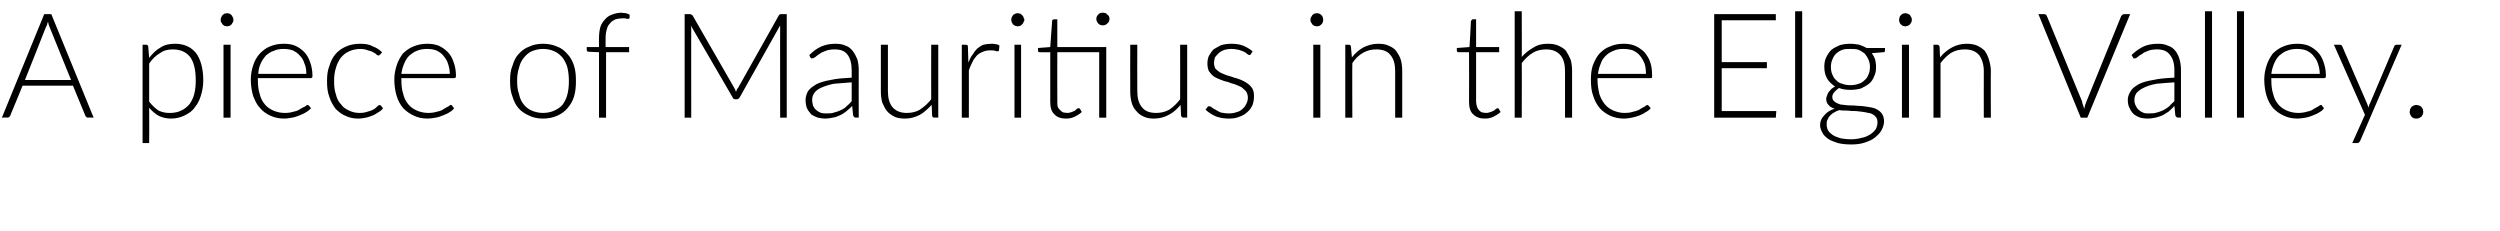 <?xml version="1.0" standalone="no"?><!DOCTYPE svg PUBLIC "-//W3C//DTD SVG 1.1//EN" "http://www.w3.org/Graphics/SVG/1.1/DTD/svg11.dtd"><svg xmlns="http://www.w3.org/2000/svg" version="1.1" width="531.3px" height="49px" viewBox="0 0 531.3 49">  <desc>A piece of Mauritius in the Elgin Valley</desc>  <defs/>  <g id="Polygon7470">    <path d="M 15.1 17 C 15.1 17 10.6 5.91 10.6 5.9 C 10.4 5.5 10.3 5.1 10.2 4.6 C 10.1 4.9 10 5.1 10 5.3 C 9.9 5.5 9.8 5.7 9.7 5.9 C 9.72 5.92 5.3 17 5.3 17 L 15.1 17 Z M 19.9 25 C 19.9 25 18.69 24.95 18.7 25 C 18.5 25 18.4 24.9 18.3 24.8 C 18.2 24.8 18.2 24.7 18.1 24.5 C 18.12 24.54 15.5 18.2 15.5 18.2 L 4.8 18.2 C 4.8 18.2 2.2 24.54 2.2 24.5 C 2.2 24.7 2.1 24.7 2 24.8 C 1.9 24.9 1.8 25 1.6 25 C 1.61 24.95 0.4 25 0.4 25 L 9.4 3 L 10.9 3 L 19.9 25 Z M 31.7 21.6 C 32 22 32.4 22.4 32.7 22.7 C 33 23 33.4 23.3 33.7 23.5 C 34.1 23.7 34.5 23.8 34.9 23.9 C 35.3 24 35.7 24 36.2 24 C 37.1 24 37.9 23.8 38.5 23.5 C 39.2 23.2 39.8 22.7 40.3 22.1 C 40.7 21.5 41.1 20.8 41.3 19.9 C 41.5 19.1 41.6 18.2 41.6 17.1 C 41.6 14.8 41.2 13.2 40.4 12.1 C 39.5 11 38.3 10.5 36.7 10.5 C 35.7 10.5 34.8 10.7 34 11.3 C 33.1 11.8 32.4 12.5 31.7 13.5 C 31.7 13.5 31.7 21.6 31.7 21.6 Z M 31.7 12.3 C 32.4 11.4 33.2 10.6 34.1 10.1 C 35 9.5 36 9.3 37.2 9.3 C 39 9.3 40.5 9.9 41.6 11.2 C 42.6 12.5 43.2 14.5 43.2 17.1 C 43.2 18.3 43 19.3 42.7 20.3 C 42.4 21.3 42 22.1 41.4 22.8 C 40.9 23.6 40.1 24.1 39.3 24.5 C 38.5 24.9 37.5 25.2 36.4 25.2 C 35.4 25.2 34.5 25 33.7 24.6 C 33 24.2 32.3 23.6 31.7 22.9 C 31.74 22.89 31.7 30.4 31.7 30.4 L 30.3 30.4 L 30.3 9.5 C 30.3 9.5 31.08 9.53 31.1 9.5 C 31.3 9.5 31.5 9.7 31.5 9.9 C 31.5 9.9 31.7 12.3 31.7 12.3 Z M 49 9.5 L 49 25 L 47.5 25 L 47.5 9.5 L 49 9.5 Z M 49.6 4.2 C 49.6 4.4 49.6 4.6 49.5 4.7 C 49.4 4.9 49.3 5 49.2 5.2 C 49.1 5.3 48.9 5.4 48.8 5.5 C 48.6 5.5 48.4 5.6 48.3 5.6 C 48.1 5.6 47.9 5.5 47.7 5.5 C 47.6 5.4 47.4 5.3 47.3 5.2 C 47.2 5 47.1 4.9 47 4.7 C 46.9 4.6 46.9 4.4 46.9 4.2 C 46.9 4 46.9 3.9 47 3.7 C 47.1 3.5 47.2 3.4 47.3 3.2 C 47.4 3.1 47.6 3 47.7 2.9 C 47.9 2.9 48.1 2.8 48.3 2.8 C 48.4 2.8 48.6 2.9 48.8 2.9 C 48.9 3 49.1 3.1 49.2 3.2 C 49.3 3.4 49.4 3.5 49.5 3.7 C 49.6 3.9 49.6 4 49.6 4.2 Z M 65.1 15.7 C 65.1 14.9 65 14.1 64.7 13.5 C 64.5 12.8 64.2 12.3 63.7 11.8 C 63.3 11.3 62.8 11 62.2 10.7 C 61.6 10.5 61 10.4 60.3 10.4 C 59.5 10.4 58.8 10.5 58.2 10.8 C 57.5 11 57 11.4 56.5 11.8 C 56.1 12.3 55.7 12.8 55.4 13.5 C 55.1 14.2 54.9 14.9 54.9 15.7 C 54.9 15.7 65.1 15.7 65.1 15.7 Z M 54.8 16.6 C 54.8 16.6 54.78 16.93 54.8 16.9 C 54.8 18.1 54.9 19.1 55.2 20 C 55.4 20.9 55.8 21.6 56.3 22.2 C 56.8 22.8 57.4 23.2 58.1 23.5 C 58.8 23.8 59.6 24 60.5 24 C 61.3 24 61.9 23.9 62.5 23.7 C 63.1 23.6 63.5 23.4 63.9 23.1 C 64.3 22.9 64.6 22.7 64.9 22.6 C 65.1 22.4 65.2 22.3 65.3 22.3 C 65.5 22.3 65.6 22.4 65.7 22.5 C 65.7 22.5 66.1 23 66.1 23 C 65.8 23.3 65.5 23.6 65.1 23.8 C 64.7 24.1 64.2 24.3 63.7 24.5 C 63.2 24.7 62.7 24.9 62.1 25 C 61.5 25.1 61 25.2 60.4 25.2 C 59.3 25.2 58.4 25 57.5 24.6 C 56.6 24.2 55.9 23.7 55.3 23 C 54.6 22.3 54.2 21.4 53.8 20.4 C 53.5 19.4 53.3 18.2 53.3 16.9 C 53.3 15.8 53.5 14.8 53.8 13.9 C 54.1 12.9 54.6 12.1 55.2 11.4 C 55.8 10.8 56.5 10.2 57.3 9.9 C 58.2 9.5 59.2 9.3 60.3 9.3 C 61.1 9.3 62 9.4 62.7 9.7 C 63.4 10 64.1 10.5 64.6 11 C 65.2 11.6 65.6 12.3 65.9 13.2 C 66.2 14 66.4 15 66.4 16 C 66.4 16.3 66.4 16.4 66.3 16.5 C 66.2 16.6 66.1 16.6 66 16.6 C 66 16.63 54.8 16.6 54.8 16.6 Z M 80.8 11.6 C 80.7 11.6 80.7 11.7 80.6 11.7 C 80.6 11.8 80.5 11.8 80.4 11.8 C 80.3 11.8 80.2 11.7 80 11.6 C 79.9 11.4 79.6 11.3 79.3 11.1 C 79 10.9 78.6 10.8 78.2 10.7 C 77.7 10.5 77.2 10.4 76.6 10.4 C 75.7 10.4 74.9 10.6 74.2 10.9 C 73.5 11.2 72.9 11.7 72.4 12.3 C 72 12.9 71.6 13.6 71.4 14.4 C 71.1 15.3 71 16.2 71 17.2 C 71 18.3 71.1 19.3 71.4 20.1 C 71.6 21 72 21.7 72.5 22.2 C 72.9 22.8 73.5 23.2 74.2 23.5 C 74.8 23.8 75.5 24 76.4 24 C 77.1 24 77.7 23.9 78.2 23.7 C 78.7 23.6 79.1 23.4 79.5 23.2 C 79.8 23 80 22.8 80.2 22.6 C 80.4 22.4 80.6 22.3 80.7 22.3 C 80.8 22.3 80.9 22.4 81 22.5 C 81 22.5 81.4 23 81.4 23 C 81.2 23.3 80.9 23.6 80.5 23.8 C 80.1 24.1 79.7 24.3 79.3 24.5 C 78.8 24.7 78.3 24.9 77.8 25 C 77.3 25.1 76.7 25.2 76.1 25.2 C 75.1 25.2 74.2 25 73.4 24.6 C 72.6 24.3 71.9 23.7 71.3 23.1 C 70.8 22.4 70.3 21.6 70 20.6 C 69.6 19.6 69.5 18.5 69.5 17.2 C 69.5 16.1 69.6 15 70 14 C 70.3 13 70.7 12.2 71.3 11.5 C 71.9 10.8 72.6 10.3 73.5 9.9 C 74.4 9.5 75.4 9.3 76.5 9.3 C 77.5 9.3 78.4 9.4 79.1 9.8 C 79.9 10.1 80.6 10.5 81.2 11.1 C 81.2 11.1 80.8 11.6 80.8 11.6 Z M 95.6 15.7 C 95.6 14.9 95.4 14.1 95.2 13.5 C 95 12.8 94.6 12.3 94.2 11.8 C 93.8 11.3 93.3 11 92.7 10.7 C 92.1 10.5 91.5 10.4 90.8 10.4 C 90 10.4 89.3 10.5 88.6 10.8 C 88 11 87.5 11.4 87 11.8 C 86.5 12.3 86.2 12.8 85.9 13.5 C 85.6 14.2 85.4 14.9 85.3 15.7 C 85.3 15.7 95.6 15.7 95.6 15.7 Z M 85.3 16.6 C 85.3 16.6 85.27 16.93 85.3 16.9 C 85.3 18.1 85.4 19.1 85.7 20 C 85.9 20.9 86.3 21.6 86.8 22.2 C 87.3 22.8 87.9 23.2 88.6 23.5 C 89.3 23.8 90.1 24 91 24 C 91.7 24 92.4 23.9 93 23.7 C 93.6 23.6 94 23.4 94.4 23.1 C 94.8 22.9 95.1 22.7 95.3 22.6 C 95.6 22.4 95.7 22.3 95.8 22.3 C 96 22.3 96.1 22.4 96.1 22.5 C 96.1 22.5 96.5 23 96.5 23 C 96.3 23.3 96 23.6 95.6 23.8 C 95.2 24.1 94.7 24.3 94.2 24.5 C 93.7 24.7 93.2 24.9 92.6 25 C 92 25.1 91.4 25.2 90.9 25.2 C 89.8 25.2 88.8 25 88 24.6 C 87.1 24.2 86.4 23.7 85.7 23 C 85.1 22.3 84.6 21.4 84.3 20.4 C 84 19.4 83.8 18.2 83.8 16.9 C 83.8 15.8 84 14.8 84.3 13.9 C 84.6 12.9 85.1 12.1 85.6 11.4 C 86.2 10.8 87 10.2 87.8 9.9 C 88.7 9.5 89.7 9.3 90.8 9.3 C 91.6 9.3 92.4 9.4 93.2 9.7 C 93.9 10 94.6 10.5 95.1 11 C 95.7 11.6 96.1 12.3 96.4 13.2 C 96.7 14 96.9 15 96.9 16 C 96.9 16.3 96.9 16.4 96.8 16.5 C 96.7 16.6 96.6 16.6 96.5 16.6 C 96.49 16.63 85.3 16.6 85.3 16.6 Z M 115.4 9.3 C 116.5 9.3 117.5 9.5 118.4 9.9 C 119.3 10.2 120 10.8 120.6 11.5 C 121.2 12.1 121.7 13 122 14 C 122.3 14.9 122.4 16 122.4 17.2 C 122.4 18.4 122.3 19.5 122 20.5 C 121.7 21.5 121.2 22.3 120.6 23 C 120 23.7 119.3 24.2 118.4 24.6 C 117.5 25 116.5 25.2 115.4 25.2 C 114.3 25.2 113.3 25 112.5 24.6 C 111.6 24.2 110.8 23.7 110.2 23 C 109.6 22.3 109.2 21.5 108.9 20.5 C 108.5 19.5 108.4 18.4 108.4 17.2 C 108.4 16 108.5 14.9 108.9 14 C 109.2 13 109.6 12.1 110.2 11.5 C 110.8 10.8 111.6 10.2 112.5 9.9 C 113.3 9.5 114.3 9.3 115.4 9.3 Z M 115.4 24 C 116.3 24 117.2 23.8 117.8 23.5 C 118.5 23.2 119.1 22.8 119.6 22.2 C 120 21.6 120.4 20.9 120.6 20 C 120.8 19.2 120.9 18.3 120.9 17.2 C 120.9 16.2 120.8 15.3 120.6 14.4 C 120.4 13.6 120 12.9 119.6 12.3 C 119.1 11.7 118.5 11.2 117.8 10.9 C 117.2 10.6 116.3 10.4 115.4 10.4 C 114.5 10.4 113.7 10.6 113 10.9 C 112.3 11.2 111.8 11.7 111.3 12.3 C 110.8 12.9 110.5 13.6 110.3 14.4 C 110 15.3 109.9 16.2 109.9 17.2 C 109.9 18.3 110 19.2 110.3 20 C 110.5 20.9 110.8 21.6 111.3 22.2 C 111.8 22.8 112.3 23.2 113 23.5 C 113.7 23.8 114.5 24 115.4 24 Z M 127.3 25 L 127.3 11.1 C 127.3 11.1 125.1 11 125.1 11 C 124.8 11 124.7 10.8 124.7 10.6 C 124.67 10.62 124.7 10 124.7 10 L 127.3 10 C 127.3 10 127.27 8.06 127.3 8.1 C 127.3 7.2 127.4 6.4 127.6 5.7 C 127.8 5.1 128.2 4.5 128.6 4.1 C 129 3.6 129.5 3.3 130.1 3.1 C 130.6 2.9 131.3 2.7 132 2.7 C 132.3 2.7 132.6 2.8 133 2.8 C 133.3 2.9 133.6 3 133.8 3.1 C 133.8 3.1 133.8 3.8 133.8 3.8 C 133.8 3.9 133.7 3.9 133.6 4 C 133.6 4 133.5 4 133.4 4 C 133.2 4 133.1 4 132.9 3.9 C 132.7 3.9 132.5 3.9 132.2 3.9 C 131.7 3.9 131.2 4 130.8 4.1 C 130.4 4.3 130 4.5 129.7 4.9 C 129.4 5.2 129.1 5.6 129 6.1 C 128.8 6.7 128.7 7.3 128.7 8.1 C 128.71 8.11 128.7 10 128.7 10 L 133.7 10 L 133.7 11.1 L 128.8 11.1 L 128.8 25 L 127.3 25 Z M 167.2 3 L 167.2 25 L 165.8 25 C 165.8 25 165.77 6.26 165.8 6.3 C 165.8 6 165.8 5.7 165.8 5.4 C 165.8 5.4 157.2 20.7 157.2 20.7 C 157 21 156.8 21.1 156.6 21.1 C 156.6 21.1 156.3 21.1 156.3 21.1 C 156 21.1 155.8 21 155.7 20.7 C 155.7 20.7 146.8 5.4 146.8 5.4 C 146.9 5.7 146.9 6 146.9 6.3 C 146.88 6.26 146.9 25 146.9 25 L 145.5 25 L 145.5 3 C 145.5 3 146.58 3.02 146.6 3 C 146.7 3 146.8 3 146.9 3.1 C 147 3.1 147.1 3.2 147.2 3.3 C 147.2 3.3 156 18.6 156 18.6 C 156.2 18.9 156.3 19.2 156.4 19.5 C 156.5 19.3 156.6 19.2 156.6 19 C 156.7 18.9 156.8 18.7 156.9 18.6 C 156.9 18.6 165.5 3.3 165.5 3.3 C 165.5 3.2 165.6 3.1 165.7 3.1 C 165.8 3 165.9 3 166.1 3 C 166.07 3.02 167.2 3 167.2 3 Z M 181 17.5 C 179.6 17.6 178.3 17.7 177.2 17.8 C 176.2 18 175.3 18.3 174.6 18.6 C 173.9 18.9 173.4 19.3 173.1 19.7 C 172.8 20.1 172.6 20.6 172.6 21.2 C 172.6 21.7 172.7 22.1 172.8 22.5 C 173 22.9 173.2 23.2 173.5 23.4 C 173.8 23.7 174.1 23.8 174.5 24 C 174.9 24.1 175.3 24.1 175.7 24.1 C 176.3 24.1 176.8 24.1 177.3 23.9 C 177.8 23.8 178.3 23.6 178.7 23.4 C 179.2 23.2 179.6 22.9 179.9 22.6 C 180.3 22.2 180.7 21.9 181 21.5 C 181 21.5 181 17.5 181 17.5 Z M 172 11.7 C 172.8 10.9 173.6 10.3 174.5 9.9 C 175.4 9.5 176.4 9.3 177.5 9.3 C 178.3 9.3 179.1 9.4 179.7 9.7 C 180.3 9.9 180.8 10.3 181.2 10.8 C 181.6 11.3 181.9 11.9 182.2 12.6 C 182.4 13.3 182.5 14.1 182.5 14.9 C 182.47 14.91 182.5 25 182.5 25 C 182.5 25 181.88 24.95 181.9 25 C 181.6 25 181.4 24.8 181.3 24.5 C 181.3 24.5 181.1 22.5 181.1 22.5 C 180.7 23 180.2 23.3 179.8 23.7 C 179.4 24 179 24.3 178.5 24.5 C 178.1 24.7 177.6 24.9 177 25 C 176.5 25.1 175.9 25.2 175.3 25.2 C 174.8 25.2 174.3 25.1 173.8 25 C 173.3 24.8 172.8 24.6 172.4 24.3 C 172.1 23.9 171.7 23.5 171.5 23 C 171.3 22.5 171.2 21.9 171.2 21.2 C 171.2 20.6 171.4 20 171.7 19.4 C 172.1 18.8 172.7 18.4 173.5 17.9 C 174.3 17.5 175.3 17.2 176.5 17 C 177.8 16.7 179.3 16.6 181 16.5 C 181 16.5 181 14.9 181 14.9 C 181 13.5 180.7 12.4 180.1 11.6 C 179.5 10.8 178.6 10.5 177.4 10.5 C 176.6 10.5 176 10.6 175.5 10.8 C 174.9 11 174.5 11.2 174.1 11.5 C 173.8 11.7 173.5 11.9 173.3 12.1 C 173 12.3 172.8 12.4 172.7 12.4 C 172.6 12.4 172.5 12.4 172.4 12.4 C 172.3 12.3 172.3 12.3 172.2 12.2 C 172.2 12.2 172 11.7 172 11.7 Z M 199.4 9.5 L 199.4 25 C 199.4 25 198.54 24.95 198.5 25 C 198.3 25 198.1 24.8 198.1 24.6 C 198.1 24.6 198 22.3 198 22.3 C 197.2 23.1 196.4 23.9 195.5 24.4 C 194.5 24.9 193.5 25.2 192.4 25.2 C 191.5 25.2 190.7 25.1 190.1 24.8 C 189.5 24.5 188.9 24.1 188.5 23.6 C 188.1 23.1 187.8 22.5 187.5 21.8 C 187.3 21.1 187.2 20.3 187.2 19.4 C 187.22 19.39 187.2 9.5 187.2 9.5 L 188.7 9.5 C 188.7 9.5 188.71 19.39 188.7 19.4 C 188.7 20.8 189 22 189.7 22.8 C 190.4 23.6 191.4 24 192.7 24 C 193.7 24 194.7 23.8 195.5 23.3 C 196.4 22.7 197.2 22 197.9 21.1 C 197.87 21.13 197.9 9.5 197.9 9.5 L 199.4 9.5 Z M 205.8 13.3 C 206.1 12.6 206.3 12.1 206.7 11.6 C 207 11.1 207.3 10.7 207.7 10.3 C 208.1 10 208.5 9.7 209 9.5 C 209.5 9.4 210.1 9.3 210.7 9.3 C 211 9.3 211.3 9.3 211.6 9.4 C 211.9 9.4 212.2 9.5 212.4 9.7 C 212.4 9.7 212.3 10.7 212.3 10.7 C 212.3 10.8 212.2 10.9 212 10.9 C 211.9 10.9 211.7 10.9 211.5 10.8 C 211.2 10.7 210.9 10.7 210.5 10.7 C 209.9 10.7 209.3 10.8 208.9 11 C 208.4 11.2 208 11.4 207.6 11.8 C 207.3 12.2 206.9 12.6 206.7 13.1 C 206.4 13.7 206.1 14.3 205.9 15 C 205.92 14.97 205.9 25 205.9 25 L 204.4 25 L 204.4 9.5 C 204.4 9.5 205.22 9.53 205.2 9.5 C 205.4 9.5 205.5 9.6 205.6 9.6 C 205.7 9.7 205.7 9.8 205.7 10 C 205.7 10 205.8 13.3 205.8 13.3 Z M 217 9.5 L 217 25 L 215.6 25 L 215.6 9.5 L 217 9.5 Z M 217.7 4.2 C 217.7 4.4 217.6 4.6 217.5 4.7 C 217.5 4.9 217.4 5 217.2 5.2 C 217.1 5.3 217 5.4 216.8 5.5 C 216.6 5.5 216.5 5.6 216.3 5.6 C 216.1 5.6 215.9 5.5 215.8 5.5 C 215.6 5.4 215.4 5.3 215.3 5.2 C 215.2 5 215.1 4.9 215 4.7 C 215 4.6 214.9 4.4 214.9 4.2 C 214.9 4 215 3.9 215 3.7 C 215.1 3.5 215.2 3.4 215.3 3.2 C 215.4 3.1 215.6 3 215.8 2.9 C 215.9 2.9 216.1 2.8 216.3 2.8 C 216.5 2.8 216.6 2.9 216.8 2.9 C 217 3 217.1 3.1 217.2 3.2 C 217.4 3.4 217.5 3.5 217.5 3.7 C 217.6 3.9 217.7 4 217.7 4.2 Z M 235.1 25 L 233.6 25 L 233.6 11.1 L 224.7 11.1 C 224.7 11.1 224.67 21.58 224.7 21.6 C 224.7 22 224.7 22.4 224.8 22.7 C 224.9 23 225.1 23.2 225.3 23.4 C 225.5 23.6 225.7 23.8 226 23.9 C 226.2 23.9 226.5 24 226.8 24 C 227.2 24 227.5 23.9 227.8 23.8 C 228 23.7 228.3 23.6 228.5 23.5 C 228.6 23.3 228.8 23.2 228.9 23.1 C 229.1 23 229.2 23 229.2 23 C 229.3 23 229.4 23 229.5 23.1 C 229.5 23.1 229.9 23.8 229.9 23.8 C 229.5 24.2 229 24.5 228.4 24.8 C 227.8 25.1 227.2 25.2 226.5 25.2 C 225.5 25.2 224.6 24.9 224.1 24.3 C 223.5 23.8 223.2 22.9 223.2 21.7 C 223.18 21.65 223.2 11.1 223.2 11.1 C 223.2 11.1 220.97 11.11 221 11.1 C 220.9 11.1 220.8 11.1 220.7 11 C 220.6 11 220.6 10.9 220.6 10.8 C 220.58 10.76 220.6 10.2 220.6 10.2 L 223.2 10 C 223.2 10 223.59 4.48 223.6 4.5 C 223.6 4.4 223.6 4.3 223.7 4.2 C 223.8 4.2 223.9 4.1 224 4.1 C 223.97 4.12 224.7 4.1 224.7 4.1 L 224.7 10 L 235.1 10 L 235.1 25 Z M 235.8 4 C 235.8 4.2 235.7 4.4 235.7 4.5 C 235.6 4.7 235.5 4.9 235.3 5 C 235.2 5.1 235.1 5.2 234.9 5.3 C 234.7 5.3 234.6 5.4 234.4 5.4 C 234.2 5.4 234 5.3 233.8 5.3 C 233.7 5.2 233.5 5.1 233.4 5 C 233.3 4.9 233.2 4.7 233.1 4.5 C 233 4.4 233 4.2 233 4 C 233 3.8 233 3.7 233.1 3.5 C 233.2 3.3 233.3 3.2 233.4 3.1 C 233.5 2.9 233.7 2.8 233.8 2.8 C 234 2.7 234.2 2.7 234.4 2.7 C 234.6 2.7 234.7 2.7 234.9 2.8 C 235.1 2.8 235.2 2.9 235.3 3.1 C 235.5 3.2 235.6 3.3 235.7 3.5 C 235.7 3.7 235.8 3.8 235.8 4 Z M 252.3 9.5 L 252.3 25 C 252.3 25 251.49 24.95 251.5 25 C 251.2 25 251.1 24.8 251 24.6 C 251 24.6 250.9 22.3 250.9 22.3 C 250.2 23.1 249.4 23.9 248.4 24.4 C 247.5 24.9 246.4 25.2 245.3 25.2 C 244.4 25.2 243.7 25.1 243.1 24.8 C 242.4 24.5 241.9 24.1 241.5 23.6 C 241 23.1 240.7 22.5 240.5 21.8 C 240.3 21.1 240.2 20.3 240.2 19.4 C 240.17 19.39 240.2 9.5 240.2 9.5 L 241.7 9.5 C 241.7 9.5 241.66 19.39 241.7 19.4 C 241.7 20.8 242 22 242.7 22.8 C 243.3 23.6 244.3 24 245.7 24 C 246.7 24 247.6 23.8 248.5 23.3 C 249.4 22.7 250.1 22 250.8 21.1 C 250.82 21.13 250.8 9.5 250.8 9.5 L 252.3 9.5 Z M 265.9 11.4 C 265.8 11.6 265.7 11.7 265.5 11.7 C 265.4 11.7 265.2 11.6 265.1 11.5 C 264.9 11.3 264.7 11.2 264.4 11 C 264.1 10.9 263.7 10.7 263.3 10.6 C 262.8 10.5 262.3 10.4 261.7 10.4 C 261.1 10.4 260.6 10.5 260.2 10.6 C 259.7 10.8 259.3 11 259 11.3 C 258.7 11.6 258.4 11.9 258.2 12.2 C 258.1 12.6 258 13 258 13.3 C 258 13.8 258.1 14.2 258.3 14.6 C 258.6 14.9 258.9 15.1 259.3 15.4 C 259.7 15.6 260.2 15.8 260.7 16 C 261.2 16.1 261.7 16.3 262.3 16.5 C 262.8 16.6 263.3 16.8 263.8 17 C 264.3 17.2 264.8 17.5 265.2 17.8 C 265.6 18.1 265.9 18.4 266.2 18.9 C 266.4 19.3 266.5 19.8 266.5 20.4 C 266.5 21.1 266.4 21.7 266.2 22.3 C 265.9 22.9 265.6 23.4 265.1 23.8 C 264.7 24.2 264.1 24.6 263.4 24.8 C 262.8 25.1 262 25.2 261.1 25.2 C 260 25.2 259.1 25 258.3 24.7 C 257.5 24.3 256.8 23.9 256.2 23.3 C 256.2 23.3 256.6 22.8 256.6 22.8 C 256.6 22.7 256.7 22.7 256.7 22.6 C 256.8 22.6 256.9 22.6 257 22.6 C 257.1 22.6 257.3 22.6 257.5 22.8 C 257.7 23 257.9 23.1 258.3 23.3 C 258.6 23.5 259 23.7 259.4 23.9 C 259.9 24 260.5 24.1 261.2 24.1 C 261.8 24.1 262.4 24 262.9 23.8 C 263.4 23.7 263.8 23.4 264.1 23.1 C 264.5 22.8 264.7 22.4 264.9 22 C 265.1 21.6 265.2 21.2 265.2 20.7 C 265.2 20.2 265 19.7 264.8 19.4 C 264.5 19.1 264.2 18.8 263.8 18.5 C 263.4 18.3 262.9 18.1 262.4 17.9 C 261.9 17.8 261.4 17.6 260.9 17.4 C 260.3 17.3 259.8 17.1 259.3 16.9 C 258.8 16.7 258.3 16.5 257.9 16.2 C 257.5 15.9 257.2 15.5 256.9 15.1 C 256.7 14.6 256.6 14.1 256.6 13.5 C 256.6 12.9 256.7 12.4 256.9 11.9 C 257.2 11.4 257.5 10.9 257.9 10.5 C 258.4 10.2 258.9 9.9 259.5 9.6 C 260.2 9.4 260.9 9.3 261.7 9.3 C 262.6 9.3 263.4 9.4 264.2 9.7 C 264.9 10 265.6 10.4 266.2 10.9 C 266.2 10.9 265.9 11.4 265.9 11.4 Z M 280.6 9.5 L 280.6 25 L 279.1 25 L 279.1 9.5 L 280.6 9.5 Z M 281.2 4.2 C 281.2 4.4 281.2 4.6 281.1 4.7 C 281.1 4.9 281 5 280.8 5.2 C 280.7 5.3 280.6 5.4 280.4 5.5 C 280.2 5.5 280.1 5.6 279.9 5.6 C 279.7 5.6 279.5 5.5 279.3 5.5 C 279.2 5.4 279 5.3 278.9 5.2 C 278.8 5 278.7 4.9 278.6 4.7 C 278.5 4.6 278.5 4.4 278.5 4.2 C 278.5 4 278.5 3.9 278.6 3.7 C 278.7 3.5 278.8 3.4 278.9 3.2 C 279 3.1 279.2 3 279.3 2.9 C 279.5 2.9 279.7 2.8 279.9 2.8 C 280.1 2.8 280.2 2.9 280.4 2.9 C 280.6 3 280.7 3.1 280.8 3.2 C 281 3.4 281.1 3.5 281.1 3.7 C 281.2 3.9 281.2 4 281.2 4.2 Z M 287.3 12.2 C 288 11.3 288.8 10.6 289.7 10.1 C 290.7 9.6 291.7 9.3 292.9 9.3 C 293.7 9.3 294.5 9.4 295.1 9.7 C 295.8 10 296.3 10.3 296.7 10.8 C 297.1 11.4 297.5 12 297.7 12.7 C 297.9 13.4 298 14.2 298 15.1 C 298 15.1 298 25 298 25 L 296.5 25 C 296.5 25 296.51 15.1 296.5 15.1 C 296.5 13.7 296.2 12.5 295.5 11.7 C 294.9 10.9 293.9 10.5 292.5 10.5 C 291.5 10.5 290.6 10.7 289.7 11.2 C 288.8 11.7 288 12.5 287.4 13.4 C 287.35 13.36 287.4 25 287.4 25 L 285.9 25 L 285.9 9.5 C 285.9 9.5 286.69 9.53 286.7 9.5 C 286.9 9.5 287.1 9.7 287.1 9.9 C 287.1 9.9 287.3 12.2 287.3 12.2 Z M 315.5 25.2 C 314.5 25.2 313.7 24.9 313.1 24.3 C 312.5 23.8 312.2 22.9 312.2 21.7 C 312.23 21.65 312.2 11.1 312.2 11.1 C 312.2 11.1 310.01 11.11 310 11.1 C 309.9 11.1 309.8 11.1 309.7 11 C 309.7 11 309.6 10.9 309.6 10.8 C 309.63 10.76 309.6 10.2 309.6 10.2 L 312.3 10 C 312.3 10 312.63 4.48 312.6 4.5 C 312.7 4.4 312.7 4.3 312.8 4.2 C 312.8 4.2 312.9 4.1 313 4.1 C 313.02 4.12 313.7 4.1 313.7 4.1 L 313.7 10 L 318.6 10 L 318.6 11.1 L 313.7 11.1 C 313.7 11.1 313.72 21.58 313.7 21.6 C 313.7 22 313.8 22.4 313.9 22.7 C 314 23 314.1 23.2 314.3 23.4 C 314.5 23.6 314.7 23.8 315 23.9 C 315.3 23.9 315.5 24 315.8 24 C 316.2 24 316.5 23.9 316.8 23.8 C 317.1 23.7 317.3 23.6 317.5 23.5 C 317.7 23.3 317.9 23.2 318 23.1 C 318.1 23 318.2 23 318.3 23 C 318.4 23 318.4 23 318.5 23.1 C 318.5 23.1 318.9 23.8 318.9 23.8 C 318.5 24.2 318 24.5 317.4 24.8 C 316.8 25.1 316.2 25.2 315.5 25.2 Z M 323.4 12.1 C 324.1 11.3 325 10.6 325.9 10.1 C 326.8 9.5 327.8 9.3 329 9.3 C 329.8 9.3 330.5 9.4 331.2 9.7 C 331.8 10 332.4 10.3 332.8 10.8 C 333.2 11.4 333.5 12 333.8 12.7 C 334 13.4 334.1 14.2 334.1 15.1 C 334.08 15.1 334.1 25 334.1 25 L 332.6 25 C 332.6 25 332.6 15.1 332.6 15.1 C 332.6 13.7 332.3 12.5 331.6 11.7 C 330.9 10.9 329.9 10.5 328.6 10.5 C 327.6 10.5 326.6 10.7 325.8 11.2 C 324.9 11.7 324.1 12.5 323.4 13.4 C 323.44 13.36 323.4 25 323.4 25 L 321.9 25 L 321.9 2.4 L 323.4 2.4 C 323.4 2.4 323.44 12.14 323.4 12.1 Z M 349.8 15.7 C 349.8 14.9 349.7 14.1 349.5 13.5 C 349.2 12.8 348.9 12.3 348.5 11.8 C 348.1 11.3 347.6 11 347 10.7 C 346.4 10.5 345.7 10.4 345 10.4 C 344.2 10.4 343.5 10.5 342.9 10.8 C 342.3 11 341.7 11.4 341.3 11.8 C 340.8 12.3 340.4 12.8 340.2 13.5 C 339.9 14.2 339.7 14.9 339.6 15.7 C 339.6 15.7 349.8 15.7 349.8 15.7 Z M 339.5 16.6 C 339.5 16.6 339.52 16.93 339.5 16.9 C 339.5 18.1 339.7 19.1 339.9 20 C 340.2 20.9 340.6 21.6 341.1 22.2 C 341.6 22.8 342.2 23.2 342.9 23.5 C 343.6 23.8 344.4 24 345.2 24 C 346 24 346.7 23.9 347.2 23.7 C 347.8 23.6 348.3 23.4 348.7 23.1 C 349.1 22.9 349.4 22.7 349.6 22.6 C 349.8 22.4 350 22.3 350.1 22.3 C 350.2 22.3 350.3 22.4 350.4 22.5 C 350.4 22.5 350.8 23 350.8 23 C 350.6 23.3 350.2 23.6 349.8 23.8 C 349.4 24.1 349 24.3 348.5 24.5 C 348 24.7 347.4 24.9 346.8 25 C 346.3 25.1 345.7 25.2 345.1 25.2 C 344.1 25.2 343.1 25 342.2 24.6 C 341.4 24.2 340.6 23.7 340 23 C 339.4 22.3 338.9 21.4 338.6 20.4 C 338.2 19.4 338.1 18.2 338.1 16.9 C 338.1 15.8 338.2 14.8 338.5 13.9 C 338.9 12.9 339.3 12.1 339.9 11.4 C 340.5 10.8 341.2 10.2 342.1 9.9 C 343 9.5 343.9 9.3 345 9.3 C 345.9 9.3 346.7 9.4 347.4 9.7 C 348.2 10 348.8 10.5 349.4 11 C 349.9 11.6 350.4 12.3 350.7 13.2 C 351 14 351.1 15 351.1 16 C 351.1 16.3 351.1 16.4 351.1 16.5 C 351 16.6 350.9 16.6 350.7 16.6 C 350.75 16.63 339.5 16.6 339.5 16.6 Z M 377.5 23.6 L 377.4 25 L 364.3 25 L 364.3 3 L 377.4 3 L 377.4 4.3 L 365.9 4.3 L 365.9 13.2 L 375.5 13.2 L 375.5 14.5 L 365.9 14.5 L 365.9 23.6 L 377.5 23.6 Z M 383 2.4 L 383 25 L 381.5 25 L 381.5 2.4 L 383 2.4 Z M 393.2 18.1 C 393.9 18.1 394.5 18 395 17.8 C 395.5 17.7 395.9 17.4 396.3 17 C 396.7 16.7 396.9 16.3 397.1 15.8 C 397.3 15.4 397.4 14.8 397.4 14.2 C 397.4 13.7 397.3 13.1 397.1 12.7 C 396.9 12.2 396.6 11.8 396.3 11.4 C 395.9 11.1 395.5 10.8 395 10.6 C 394.5 10.4 393.9 10.4 393.2 10.4 C 392.6 10.4 392 10.4 391.5 10.6 C 391 10.8 390.5 11.1 390.2 11.4 C 389.8 11.8 389.6 12.2 389.4 12.7 C 389.2 13.1 389.1 13.7 389.1 14.2 C 389.1 14.8 389.2 15.4 389.4 15.8 C 389.6 16.3 389.8 16.7 390.2 17 C 390.5 17.4 391 17.7 391.5 17.8 C 392 18 392.6 18.1 393.2 18.1 Z M 399 26 C 399 25.5 398.9 25.1 398.6 24.8 C 398.4 24.5 398 24.3 397.6 24.1 C 397.2 24 396.7 23.9 396.1 23.8 C 395.6 23.7 395 23.7 394.4 23.6 C 393.8 23.6 393.2 23.6 392.6 23.5 C 392 23.5 391.4 23.5 390.9 23.4 C 390.5 23.5 390.1 23.7 389.8 23.9 C 389.4 24.1 389.2 24.3 388.9 24.6 C 388.7 24.8 388.5 25.1 388.4 25.4 C 388.2 25.7 388.2 26.1 388.2 26.4 C 388.2 26.9 388.3 27.3 388.5 27.7 C 388.7 28.1 389.1 28.4 389.5 28.7 C 390 29 390.5 29.2 391.2 29.4 C 391.8 29.5 392.6 29.6 393.4 29.6 C 394.2 29.6 394.9 29.5 395.6 29.3 C 396.3 29.2 396.9 28.9 397.4 28.6 C 397.9 28.3 398.3 27.9 398.6 27.5 C 398.9 27 399 26.5 399 26 Z M 400.6 10.2 C 400.6 10.2 400.61 10.73 400.6 10.7 C 400.6 11 400.5 11.1 400.2 11.1 C 400.2 11.1 397.8 11.3 397.8 11.3 C 398.1 11.7 398.3 12.1 398.5 12.6 C 398.6 13.1 398.7 13.6 398.7 14.2 C 398.7 15 398.6 15.6 398.3 16.2 C 398.1 16.8 397.7 17.4 397.2 17.8 C 396.7 18.2 396.1 18.5 395.5 18.8 C 394.8 19 394 19.1 393.2 19.1 C 392.4 19.1 391.6 19 390.8 18.7 C 390.4 19 390.1 19.3 389.8 19.6 C 389.5 20 389.4 20.3 389.4 20.6 C 389.4 21.1 389.6 21.4 389.9 21.6 C 390.2 21.9 390.6 22 391.1 22.2 C 391.6 22.3 392.2 22.3 392.9 22.4 C 393.5 22.4 394.2 22.4 394.9 22.5 C 395.6 22.5 396.2 22.6 396.9 22.7 C 397.6 22.8 398.1 22.9 398.6 23.1 C 399.2 23.4 399.6 23.7 399.9 24.1 C 400.2 24.5 400.4 25.1 400.4 25.8 C 400.4 26.4 400.2 27 399.9 27.6 C 399.6 28.2 399.1 28.7 398.5 29.2 C 397.9 29.7 397.2 30 396.3 30.3 C 395.4 30.6 394.5 30.7 393.4 30.7 C 392.3 30.7 391.4 30.6 390.6 30.4 C 389.7 30.1 389.1 29.9 388.5 29.5 C 388 29.1 387.5 28.7 387.3 28.2 C 387 27.7 386.8 27.1 386.8 26.6 C 386.8 25.8 387.1 25.1 387.7 24.5 C 388.2 23.9 388.9 23.4 389.9 23.1 C 389.3 22.9 388.9 22.7 388.6 22.3 C 388.3 22 388.1 21.6 388.1 21 C 388.1 20.8 388.2 20.5 388.3 20.3 C 388.3 20.1 388.5 19.8 388.6 19.6 C 388.8 19.4 389 19.1 389.2 18.9 C 389.5 18.7 389.7 18.5 390 18.4 C 389.3 17.9 388.7 17.4 388.3 16.7 C 387.9 16 387.7 15.2 387.7 14.2 C 387.7 13.5 387.8 12.8 388.1 12.2 C 388.4 11.6 388.7 11.1 389.2 10.6 C 389.7 10.2 390.3 9.9 391 9.6 C 391.7 9.4 392.4 9.3 393.2 9.3 C 393.9 9.3 394.5 9.4 395.1 9.5 C 395.7 9.7 396.2 9.9 396.7 10.2 C 396.66 10.21 400.6 10.2 400.6 10.2 Z M 405.7 9.5 L 405.7 25 L 404.2 25 L 404.2 9.5 L 405.7 9.5 Z M 406.3 4.2 C 406.3 4.4 406.3 4.6 406.2 4.7 C 406.1 4.9 406 5 405.9 5.2 C 405.8 5.3 405.6 5.4 405.4 5.5 C 405.3 5.5 405.1 5.6 404.9 5.6 C 404.7 5.6 404.6 5.5 404.4 5.5 C 404.2 5.4 404.1 5.3 404 5.2 C 403.8 5 403.7 4.9 403.7 4.7 C 403.6 4.6 403.6 4.4 403.6 4.2 C 403.6 4 403.6 3.9 403.7 3.7 C 403.7 3.5 403.8 3.4 404 3.2 C 404.1 3.1 404.2 3 404.4 2.9 C 404.6 2.9 404.7 2.8 404.9 2.8 C 405.1 2.8 405.3 2.9 405.4 2.9 C 405.6 3 405.8 3.1 405.9 3.2 C 406 3.4 406.1 3.5 406.2 3.7 C 406.3 3.9 406.3 4 406.3 4.2 Z M 412.3 12.2 C 413 11.3 413.9 10.6 414.8 10.1 C 415.7 9.6 416.8 9.3 417.9 9.3 C 418.8 9.3 419.5 9.4 420.2 9.7 C 420.8 10 421.3 10.3 421.8 10.8 C 422.2 11.4 422.5 12 422.7 12.7 C 422.9 13.4 423.1 14.2 423.1 15.1 C 423.05 15.1 423.1 25 423.1 25 L 421.6 25 C 421.6 25 421.57 15.1 421.6 15.1 C 421.6 13.7 421.2 12.5 420.6 11.7 C 419.9 10.9 418.9 10.5 417.6 10.5 C 416.5 10.5 415.6 10.7 414.7 11.2 C 413.9 11.7 413.1 12.5 412.4 13.4 C 412.4 13.36 412.4 25 412.4 25 L 410.9 25 L 410.9 9.5 C 410.9 9.5 411.74 9.53 411.7 9.5 C 412 9.5 412.1 9.7 412.2 9.9 C 412.2 9.9 412.3 12.2 412.3 12.2 Z M 452.7 3 L 443.6 25 L 442.2 25 L 433.2 3 C 433.2 3 434.41 3.02 434.4 3 C 434.6 3 434.7 3.1 434.8 3.1 C 434.9 3.2 434.9 3.3 435 3.4 C 435 3.4 442.5 21.6 442.5 21.6 C 442.5 21.9 442.6 22.1 442.7 22.4 C 442.8 22.6 442.9 22.9 442.9 23.2 C 443 22.9 443.1 22.6 443.1 22.4 C 443.2 22.1 443.3 21.9 443.4 21.6 C 443.4 21.6 450.8 3.4 450.8 3.4 C 450.9 3.3 451 3.2 451.1 3.1 C 451.2 3.1 451.3 3 451.4 3 C 451.43 3.02 452.7 3 452.7 3 Z M 462.1 17.5 C 460.6 17.6 459.3 17.7 458.3 17.8 C 457.2 18 456.3 18.3 455.7 18.6 C 455 18.9 454.5 19.3 454.1 19.7 C 453.8 20.1 453.6 20.6 453.6 21.2 C 453.6 21.7 453.7 22.1 453.9 22.5 C 454.1 22.9 454.3 23.2 454.6 23.4 C 454.9 23.7 455.2 23.8 455.6 24 C 455.9 24.1 456.3 24.1 456.7 24.1 C 457.3 24.1 457.9 24.1 458.4 23.9 C 458.9 23.8 459.3 23.6 459.8 23.4 C 460.2 23.2 460.6 22.9 461 22.6 C 461.3 22.2 461.7 21.9 462.1 21.5 C 462.1 21.5 462.1 17.5 462.1 17.5 Z M 453 11.7 C 453.8 10.9 454.7 10.3 455.5 9.9 C 456.4 9.5 457.4 9.3 458.6 9.3 C 459.4 9.3 460.1 9.4 460.7 9.7 C 461.4 9.9 461.9 10.3 462.3 10.8 C 462.7 11.3 463 11.9 463.2 12.6 C 463.4 13.3 463.5 14.1 463.5 14.9 C 463.51 14.91 463.5 25 463.5 25 C 463.5 25 462.92 24.95 462.9 25 C 462.6 25 462.4 24.8 462.3 24.5 C 462.3 24.5 462.1 22.5 462.1 22.5 C 461.7 23 461.3 23.3 460.9 23.7 C 460.4 24 460 24.3 459.6 24.5 C 459.1 24.7 458.6 24.9 458.1 25 C 457.6 25.1 457 25.2 456.3 25.2 C 455.8 25.2 455.3 25.1 454.8 25 C 454.3 24.8 453.9 24.6 453.5 24.3 C 453.1 23.9 452.8 23.5 452.6 23 C 452.3 22.5 452.2 21.9 452.2 21.2 C 452.2 20.6 452.4 20 452.8 19.4 C 453.1 18.8 453.7 18.4 454.5 17.9 C 455.3 17.5 456.3 17.2 457.6 17 C 458.8 16.7 460.3 16.6 462.1 16.5 C 462.1 16.5 462.1 14.9 462.1 14.9 C 462.1 13.5 461.8 12.4 461.1 11.6 C 460.5 10.8 459.6 10.5 458.4 10.5 C 457.7 10.5 457 10.6 456.5 10.8 C 456 11 455.5 11.2 455.2 11.5 C 454.8 11.7 454.5 11.9 454.3 12.1 C 454.1 12.3 453.9 12.4 453.7 12.4 C 453.6 12.4 453.5 12.4 453.4 12.4 C 453.4 12.3 453.3 12.3 453.3 12.2 C 453.3 12.2 453 11.7 453 11.7 Z M 470.1 2.4 L 470.1 25 L 468.6 25 L 468.6 2.4 L 470.1 2.4 Z M 476.9 2.4 L 476.9 25 L 475.4 25 L 475.4 2.4 L 476.9 2.4 Z M 493 15.7 C 493 14.9 492.8 14.1 492.6 13.5 C 492.4 12.8 492 12.3 491.6 11.8 C 491.2 11.3 490.7 11 490.1 10.7 C 489.5 10.5 488.9 10.4 488.2 10.4 C 487.4 10.4 486.7 10.5 486 10.8 C 485.4 11 484.9 11.4 484.4 11.8 C 483.9 12.3 483.6 12.8 483.3 13.5 C 483 14.2 482.8 14.9 482.7 15.7 C 482.7 15.7 493 15.7 493 15.7 Z M 482.7 16.6 C 482.7 16.6 482.67 16.93 482.7 16.9 C 482.7 18.1 482.8 19.1 483.1 20 C 483.3 20.9 483.7 21.6 484.2 22.2 C 484.7 22.8 485.3 23.2 486 23.5 C 486.7 23.8 487.5 24 488.4 24 C 489.1 24 489.8 23.9 490.4 23.7 C 491 23.6 491.4 23.4 491.8 23.1 C 492.2 22.9 492.5 22.7 492.7 22.6 C 493 22.4 493.1 22.3 493.2 22.3 C 493.4 22.3 493.5 22.4 493.5 22.5 C 493.5 22.5 493.9 23 493.9 23 C 493.7 23.3 493.4 23.6 493 23.8 C 492.6 24.1 492.1 24.3 491.6 24.5 C 491.1 24.7 490.6 24.9 490 25 C 489.4 25.1 488.8 25.2 488.3 25.2 C 487.2 25.2 486.2 25 485.4 24.6 C 484.5 24.2 483.8 23.7 483.1 23 C 482.5 22.3 482 21.4 481.7 20.4 C 481.4 19.4 481.2 18.2 481.2 16.9 C 481.2 15.8 481.4 14.8 481.7 13.9 C 482 12.9 482.5 12.1 483 11.4 C 483.6 10.8 484.4 10.2 485.2 9.9 C 486.1 9.5 487.1 9.3 488.2 9.3 C 489 9.3 489.8 9.4 490.6 9.7 C 491.3 10 492 10.5 492.5 11 C 493.1 11.6 493.5 12.3 493.8 13.2 C 494.1 14 494.3 15 494.3 16 C 494.3 16.3 494.3 16.4 494.2 16.5 C 494.1 16.6 494 16.6 493.9 16.6 C 493.89 16.63 482.7 16.6 482.7 16.6 Z M 510.4 9.5 C 510.4 9.5 501.58 29.91 501.6 29.9 C 501.5 30.1 501.4 30.2 501.3 30.3 C 501.2 30.4 501.1 30.4 500.9 30.4 C 500.91 30.41 499.9 30.4 499.9 30.4 L 502.6 24.4 L 496 9.5 C 496 9.5 497.27 9.53 497.3 9.5 C 497.4 9.5 497.5 9.6 497.6 9.6 C 497.7 9.7 497.8 9.8 497.8 9.9 C 497.8 9.9 503 21.9 503 21.9 C 503.1 22.1 503.1 22.2 503.2 22.4 C 503.2 22.5 503.3 22.7 503.3 22.9 C 503.4 22.7 503.4 22.5 503.5 22.4 C 503.5 22.2 503.6 22.1 503.7 21.9 C 503.7 21.9 508.8 9.9 508.8 9.9 C 508.8 9.8 508.9 9.7 509 9.6 C 509.1 9.6 509.2 9.5 509.3 9.5 C 509.31 9.53 510.4 9.5 510.4 9.5 Z M 512.1 23.8 C 512.1 23.6 512.2 23.4 512.2 23.2 C 512.3 23 512.4 22.9 512.5 22.7 C 512.7 22.6 512.8 22.5 513 22.4 C 513.1 22.4 513.3 22.3 513.5 22.3 C 513.7 22.3 513.9 22.4 514.1 22.4 C 514.3 22.5 514.4 22.6 514.6 22.7 C 514.7 22.9 514.8 23 514.9 23.2 C 514.9 23.4 515 23.6 515 23.8 C 515 24 514.9 24.2 514.9 24.3 C 514.8 24.5 514.7 24.6 514.6 24.8 C 514.4 24.9 514.3 25 514.1 25.1 C 513.9 25.2 513.7 25.2 513.5 25.2 C 513.1 25.2 512.8 25.1 512.5 24.8 C 512.3 24.5 512.1 24.2 512.1 23.8 Z " stroke="none" fill="#000"/>  </g></svg>